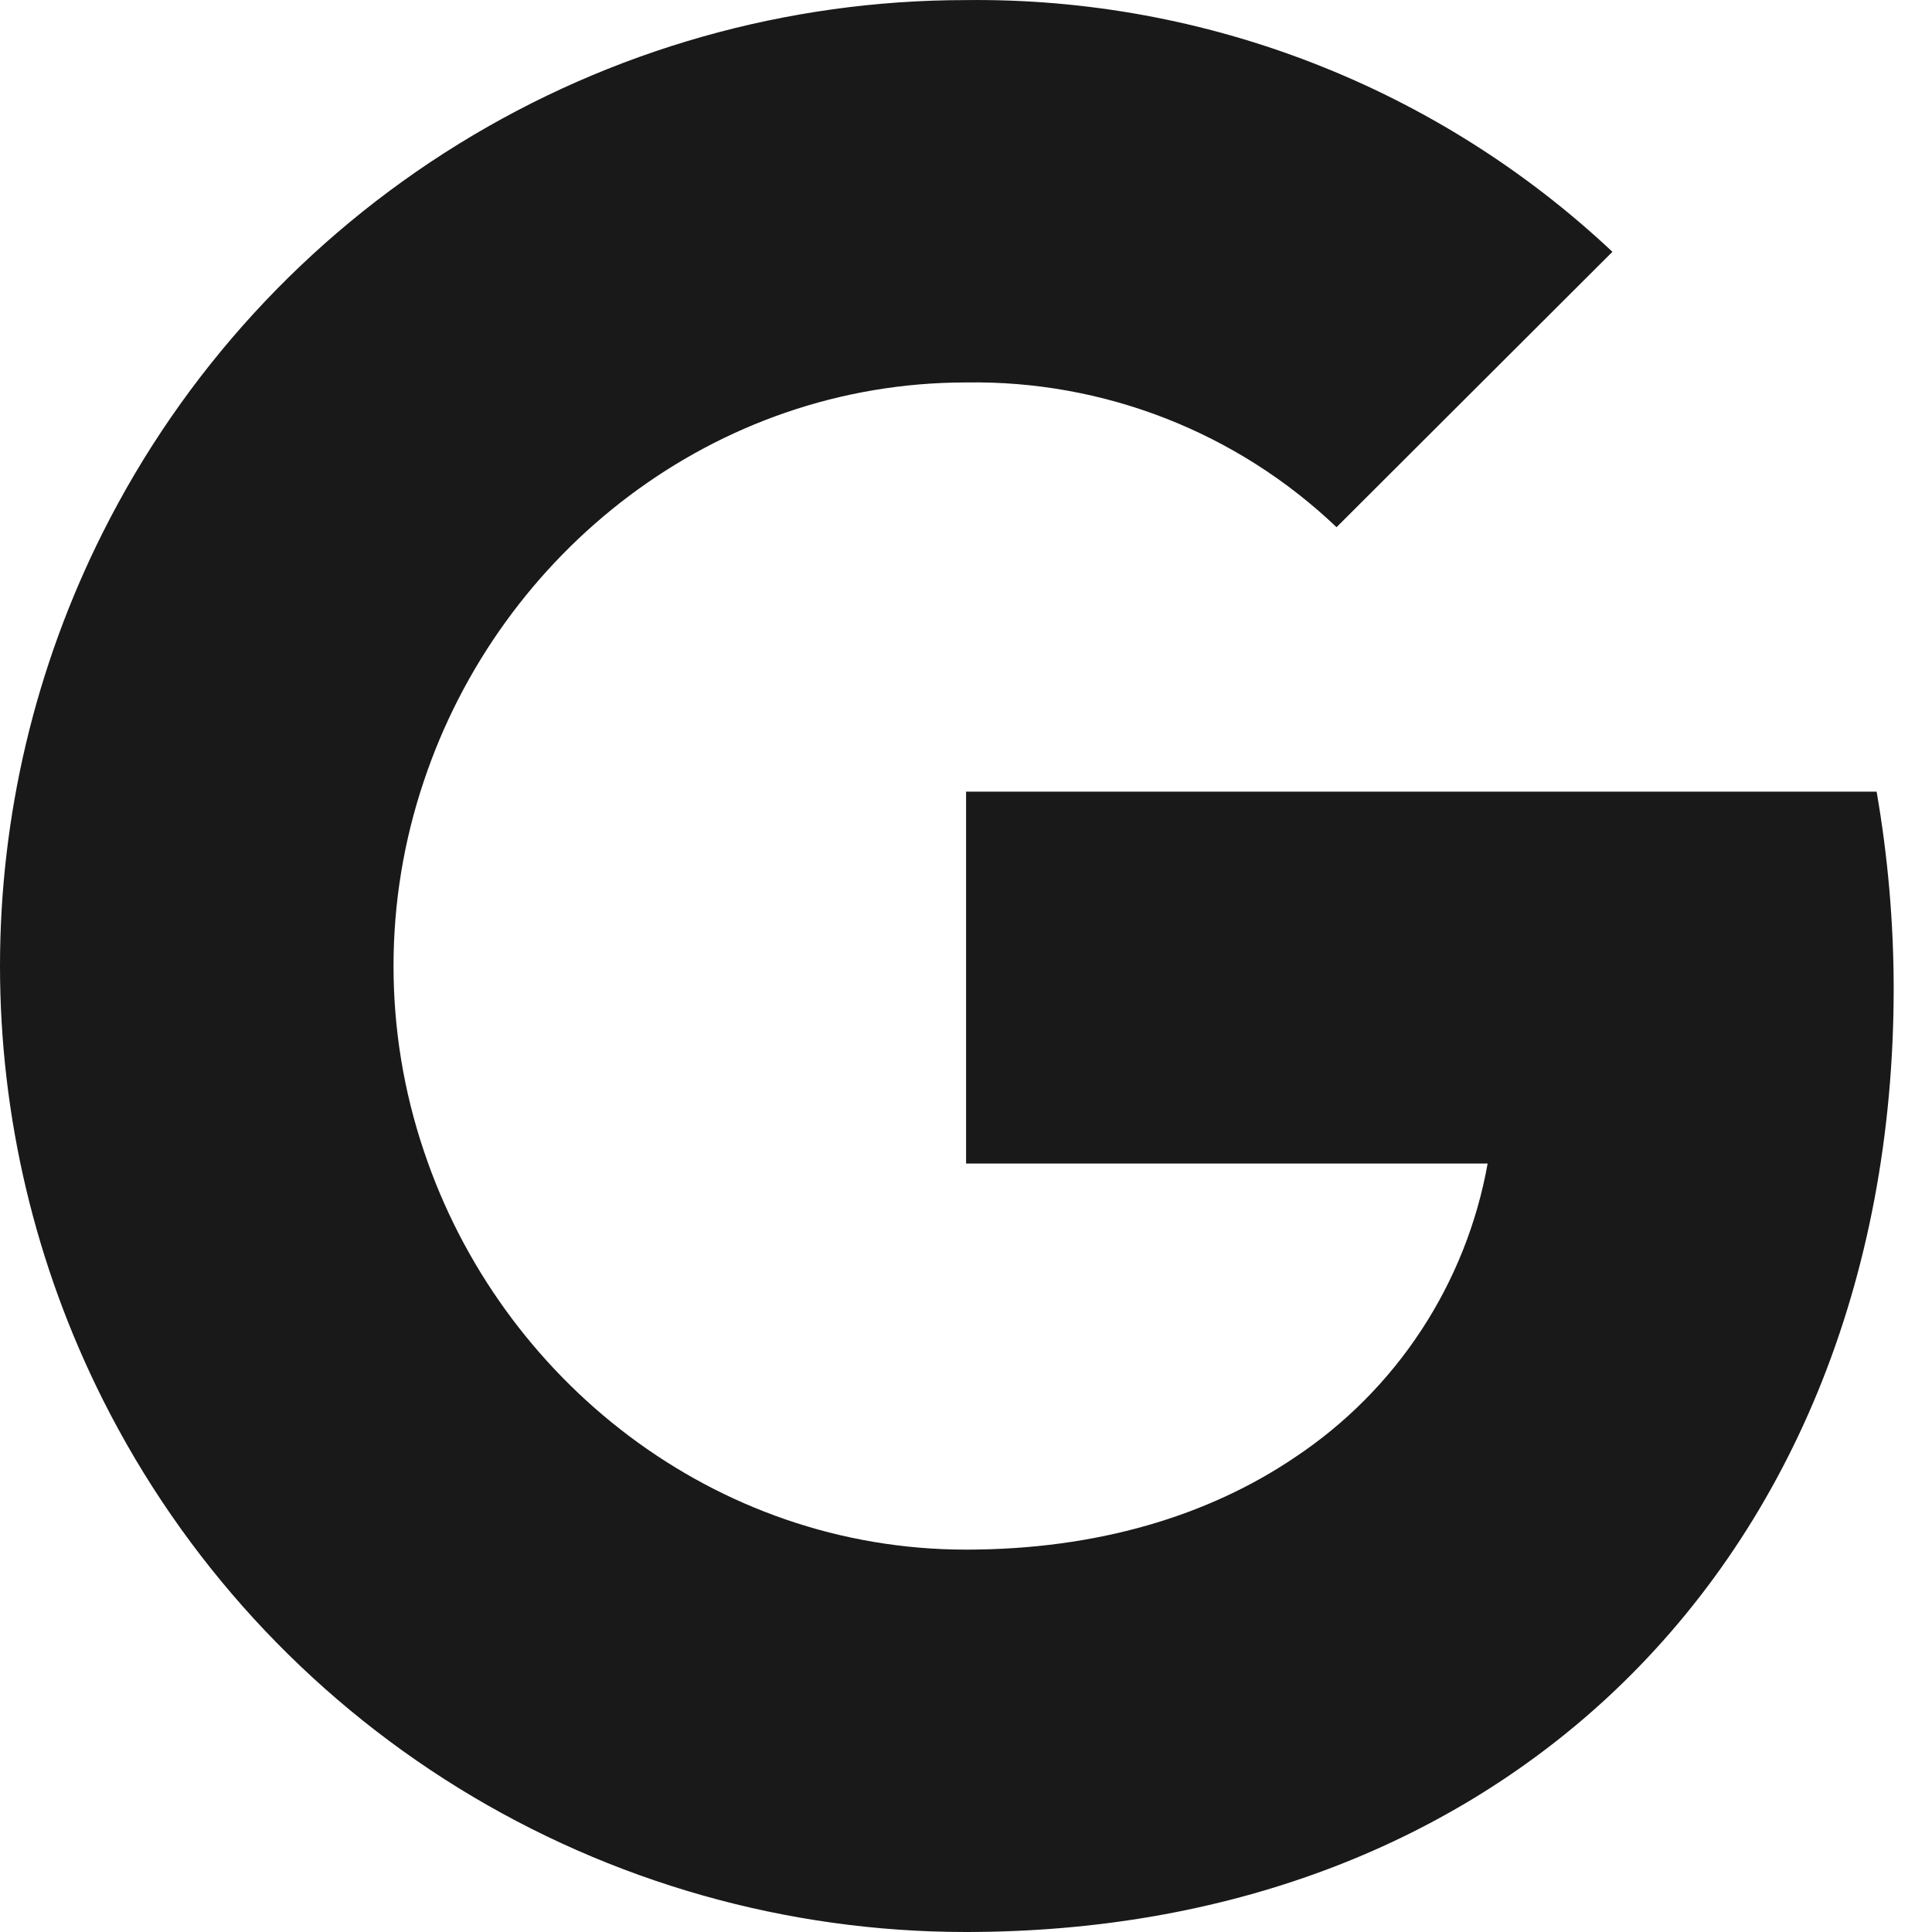 <svg width="24" height="24" viewBox="0 0 24 24" aria-label="Google icon" class="amplify-icon federated-sign-in-icon" fill="none" xmlns="http://www.w3.org/2000/svg">
    <path d="M11.998 0.001C9.774 0.001 7.593 0.619 5.7 1.787C3.807 2.955 2.276 4.625 1.278 6.613C0.438 8.285 0 10.13 0 12C0 13.871 0.438 15.716 1.278 17.388C2.276 19.375 3.807 21.046 5.7 22.214C7.593 23.381 9.774 24 11.998 24C15.238 24 17.962 22.934 19.951 21.103C22.216 19.014 23.524 15.926 23.524 12.274C23.523 11.456 23.452 10.64 23.312 9.834H12.001V14.454H18.48C18.348 15.192 18.068 15.896 17.657 16.523C17.246 17.15 16.712 17.687 16.088 18.102C15.011 18.832 13.624 19.25 12.001 19.25C8.871 19.25 6.215 17.14 5.265 14.297C4.763 12.807 4.763 11.194 5.265 9.704C6.215 6.858 8.871 4.751 12.001 4.751C13.712 4.723 15.365 5.369 16.603 6.549L20.03 3.128C17.859 1.087 14.978 -0.034 11.998 0.001Z" fill="#191919"/>
</svg>